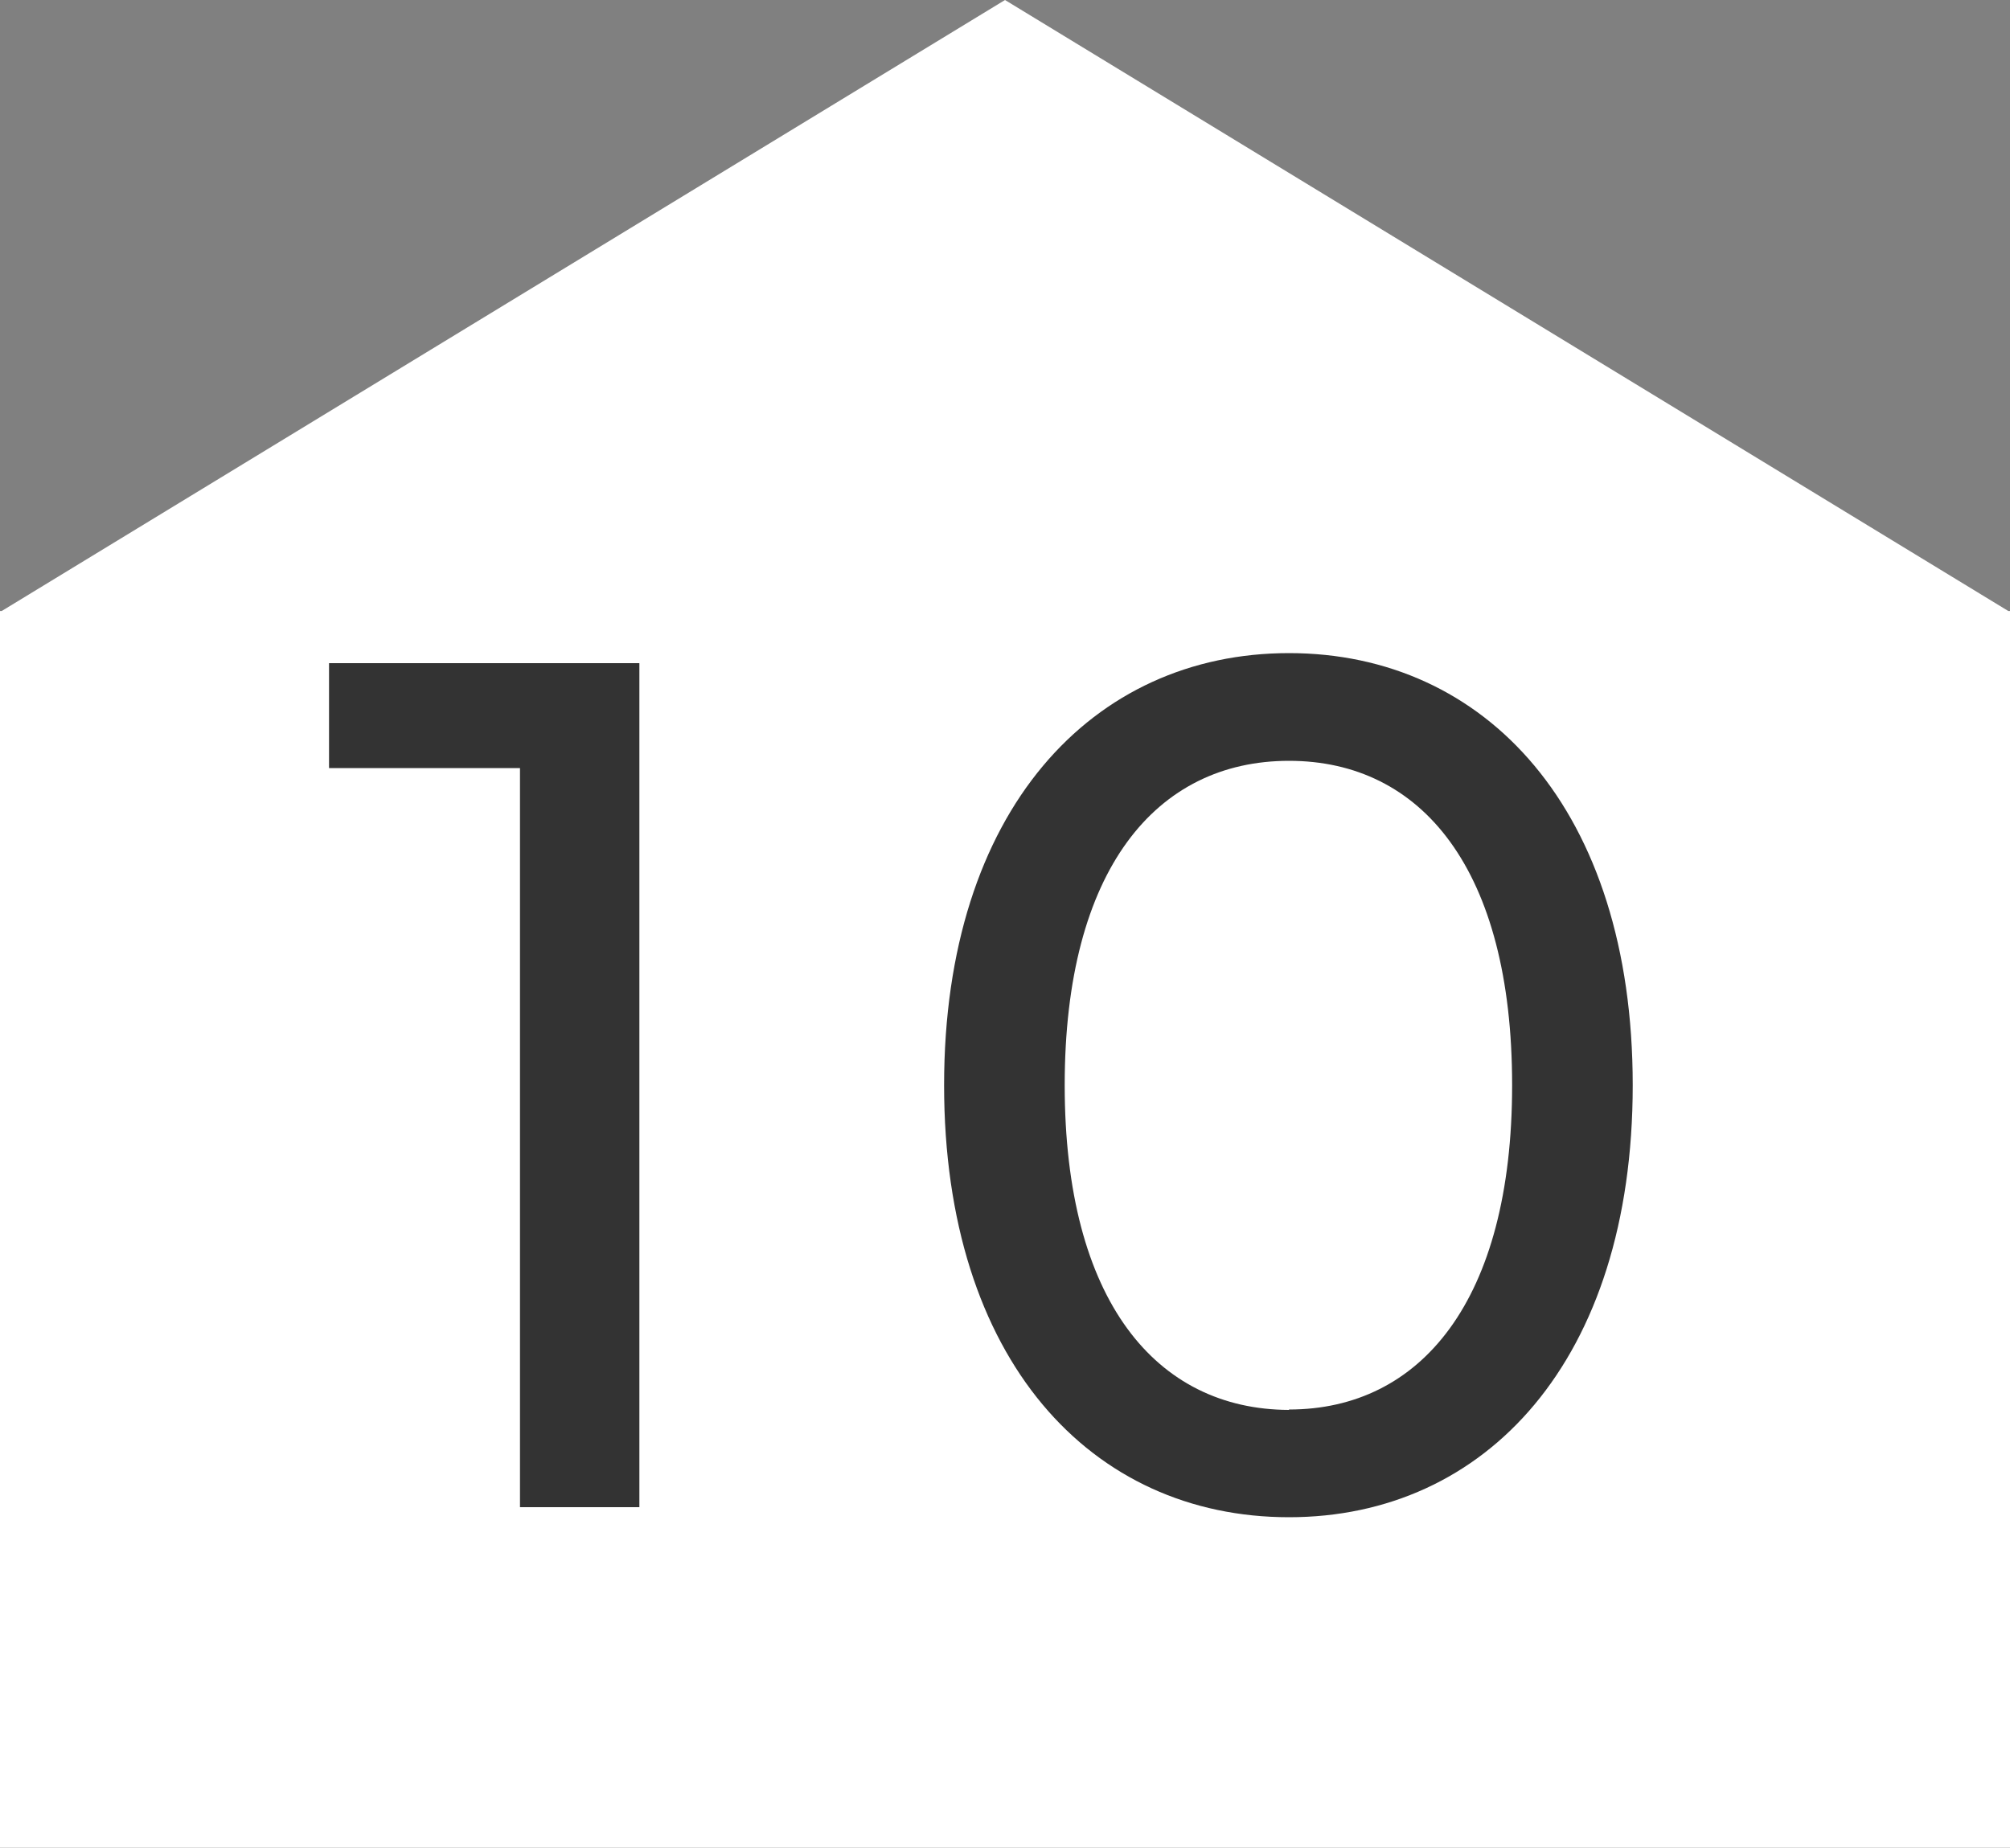 <svg xmlns="http://www.w3.org/2000/svg" width="20" height="18.389"><rect width="100%" height="100%" fill="#808080" stroke="none"/><g data-name="グループ 16204"><path fill="#fff" d="M10 0 .017 6.081H0v12.308h20V6.081h-.017Z" data-name="パス 39092"/><path fill="#333" d="M3.274 6.6v1.044h1.9V15h1.188V6.6Zm9.552 8.5c1.956 0 3.42-1.56 3.42-4.3s-1.464-4.3-3.42-4.3-3.432 1.564-3.432 4.3 1.464 4.3 3.432 4.3Zm0-1.068c-1.32-.004-2.232-1.084-2.232-3.232s.912-3.228 2.232-3.228 2.22 1.08 2.22 3.228-.912 3.228-2.22 3.228Z" data-name="パス 39093"/></g></svg>